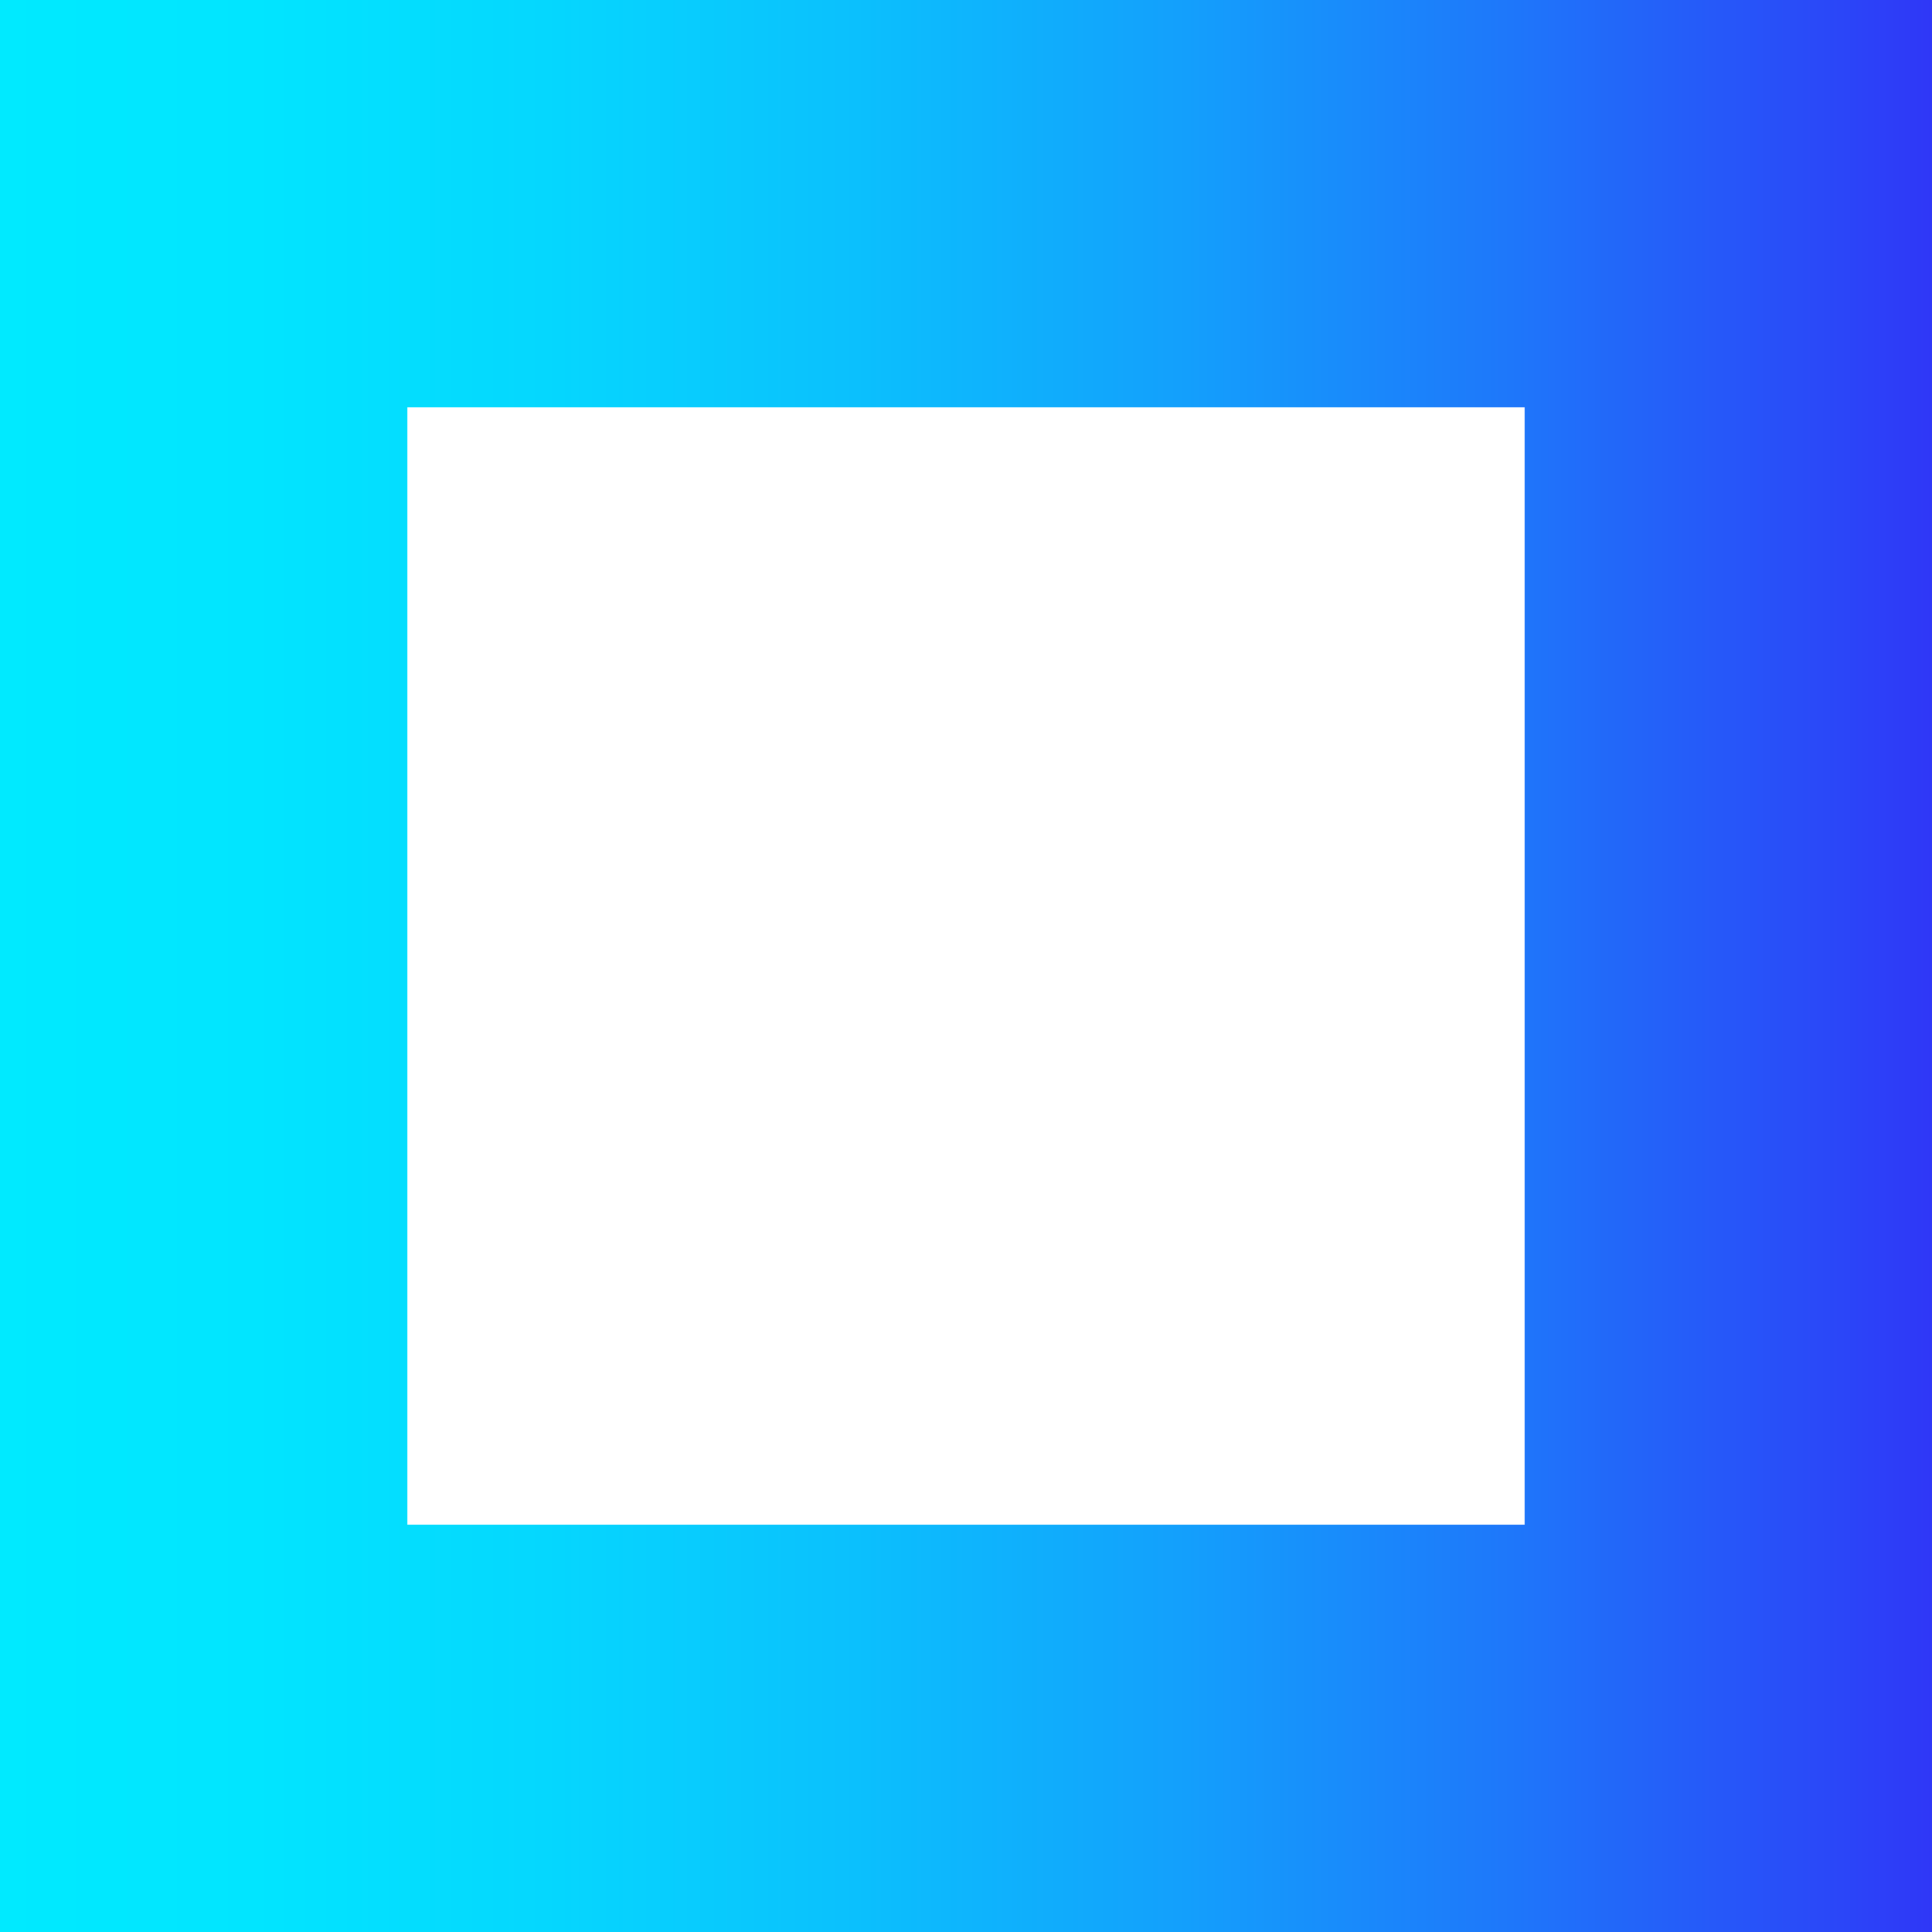 <?xml version="1.0" encoding="UTF-8"?>
<!-- Generator: Adobe Illustrator 27.7.0, SVG Export Plug-In . SVG Version: 6.00 Build 0)  -->
<svg xmlns="http://www.w3.org/2000/svg" xmlns:xlink="http://www.w3.org/1999/xlink" version="1.1" id="Layer_1" x="0px" y="0px" viewBox="0 0 140.99 140.99" style="enable-background:new 0 0 140.99 140.99;" xml:space="preserve">
<style type="text/css">
	.st0{fill:url(#SVGID_1_);}
</style>
<g>
	<linearGradient id="SVGID_1_" gradientUnits="userSpaceOnUse" x1="0" y1="70.493" x2="140.987" y2="70.493">
		<stop offset="0" style="stop-color:#00EAFF"></stop>
		<stop offset="0.131" style="stop-color:#01E5FF"></stop>
		<stop offset="0.282" style="stop-color:#05D7FE"></stop>
		<stop offset="0.443" style="stop-color:#0BC0FD"></stop>
		<stop offset="0.61" style="stop-color:#13A0FC"></stop>
		<stop offset="0.782" style="stop-color:#1E77FA"></stop>
		<stop offset="0.956" style="stop-color:#2B45F8"></stop>
		<stop offset="1" style="stop-color:#2F37F7"></stop>
	</linearGradient>
	<path class="st0" d="M0,0v140.99h140.99V0H0z M111.26,111.26H29.73V29.73h81.53V111.26z"></path>
</g>
</svg>
